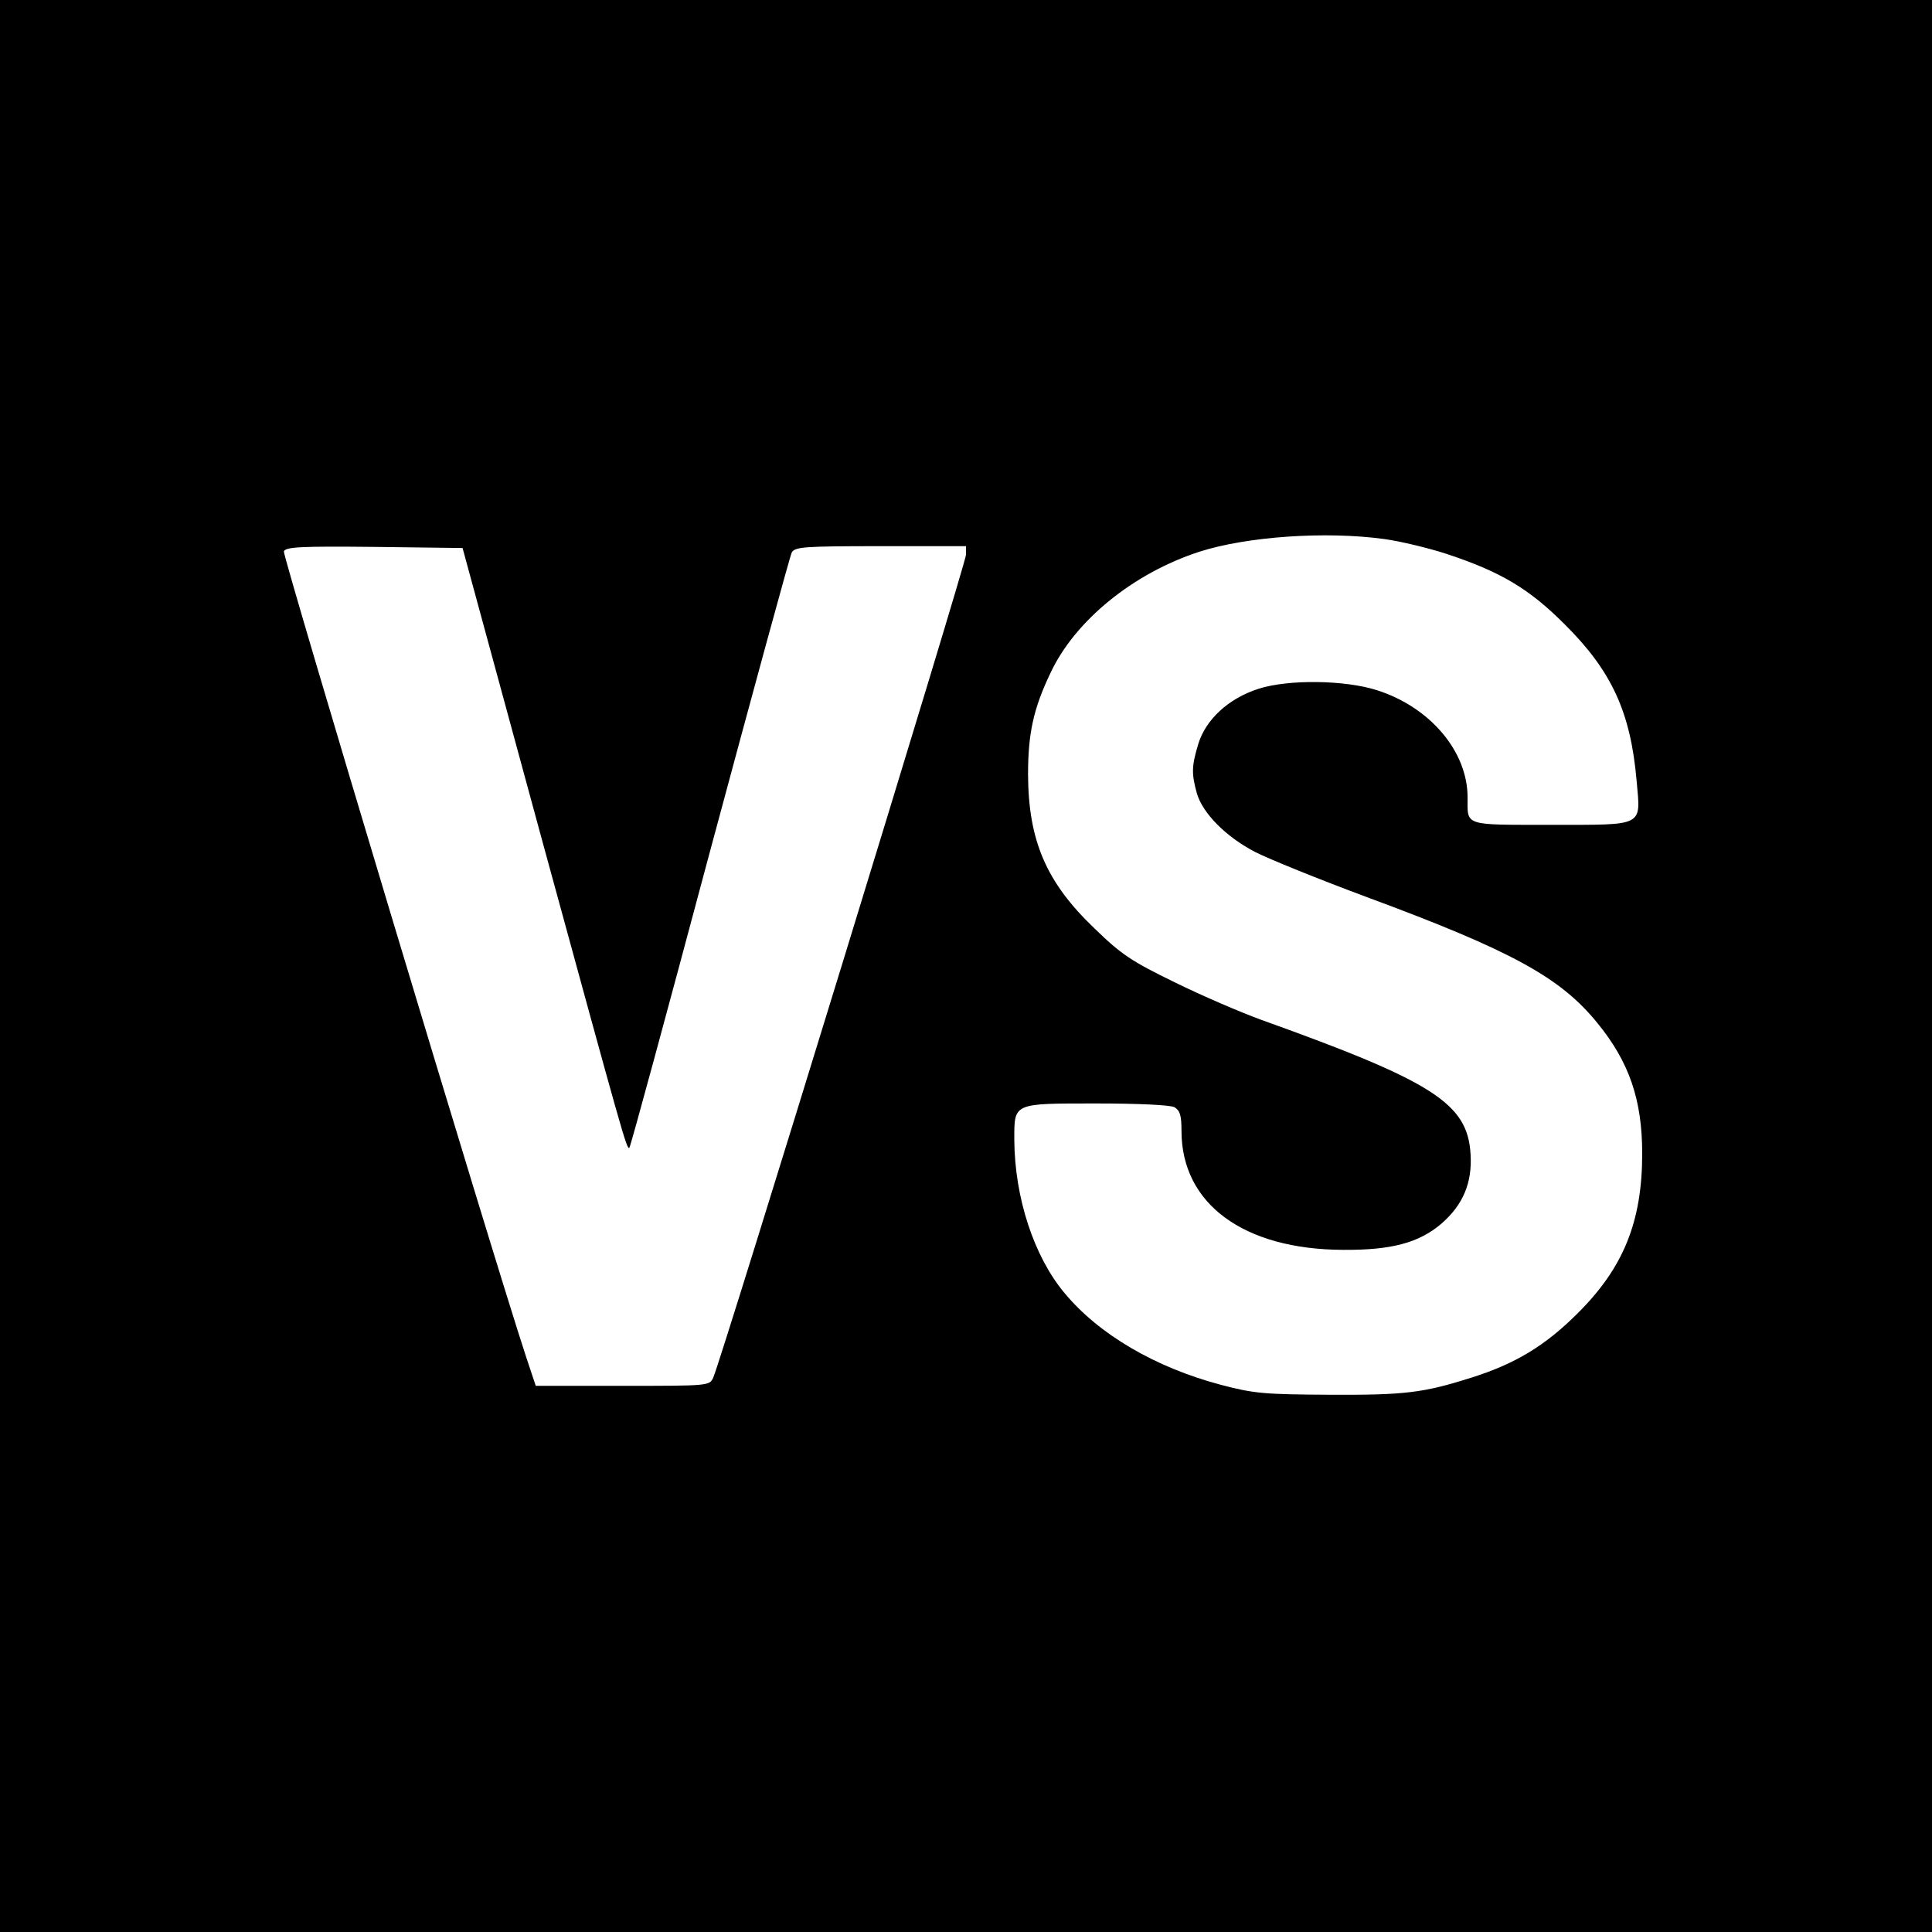 <?xml version="1.0" standalone="no"?>
<!DOCTYPE svg PUBLIC "-//W3C//DTD SVG 20010904//EN"
 "http://www.w3.org/TR/2001/REC-SVG-20010904/DTD/svg10.dtd">
<svg version="1.0" xmlns="http://www.w3.org/2000/svg"
 width="520pt" height="520pt" viewBox="0 0 520 520"
 preserveAspectRatio="xMidYMid meet">
<g transform="translate(0,520) scale(0.1,-0.1)"
fill="#000000" stroke="none">
<path d="M0 2600 l0 -2600 2600 0 2600 0 0 2600 0 2600 -2600 0 -2600 0 0
-2600z m3727 1149 c43 -6 118 -24 167 -40 145 -48 221 -93 317 -189 127 -126
178 -237 194 -422 11 -124 23 -118 -229 -118 -239 0 -226 -4 -226 74 0 123
-100 242 -243 288 -86 28 -240 30 -320 4 -81 -26 -142 -83 -162 -149 -18 -60
-18 -79 -4 -131 15 -54 78 -118 157 -159 37 -19 173 -74 302 -122 389 -144
520 -216 619 -338 86 -105 121 -207 121 -352 0 -184 -51 -308 -174 -430 -87
-87 -168 -136 -286 -173 -129 -41 -179 -47 -380 -46 -177 1 -204 3 -295 27
-176 47 -327 135 -420 247 -82 98 -134 256 -135 412 0 100 -5 98 221 98 112 0
198 -4 210 -10 15 -9 19 -22 19 -64 0 -196 167 -319 435 -320 130 -1 204 19
264 70 59 51 84 111 79 188 -8 136 -100 195 -563 361 -55 20 -160 65 -233 101
-117 57 -144 75 -216 145 -130 124 -178 236 -179 414 0 110 14 177 61 275 66
140 222 267 400 325 128 41 340 56 499 34z m-2267 -814 c218 -797 227 -831
234 -824 3 2 100 360 216 794 117 435 216 798 221 808 9 15 31 17 239 17 l230
0 0 -23 c0 -22 -658 -2165 -680 -2214 -10 -23 -10 -23 -244 -23 l-234 0 -26
78 c-95 289 -656 2157 -652 2168 5 12 46 14 243 12 l238 -3 215 -790z"/>
</g>
</svg>
